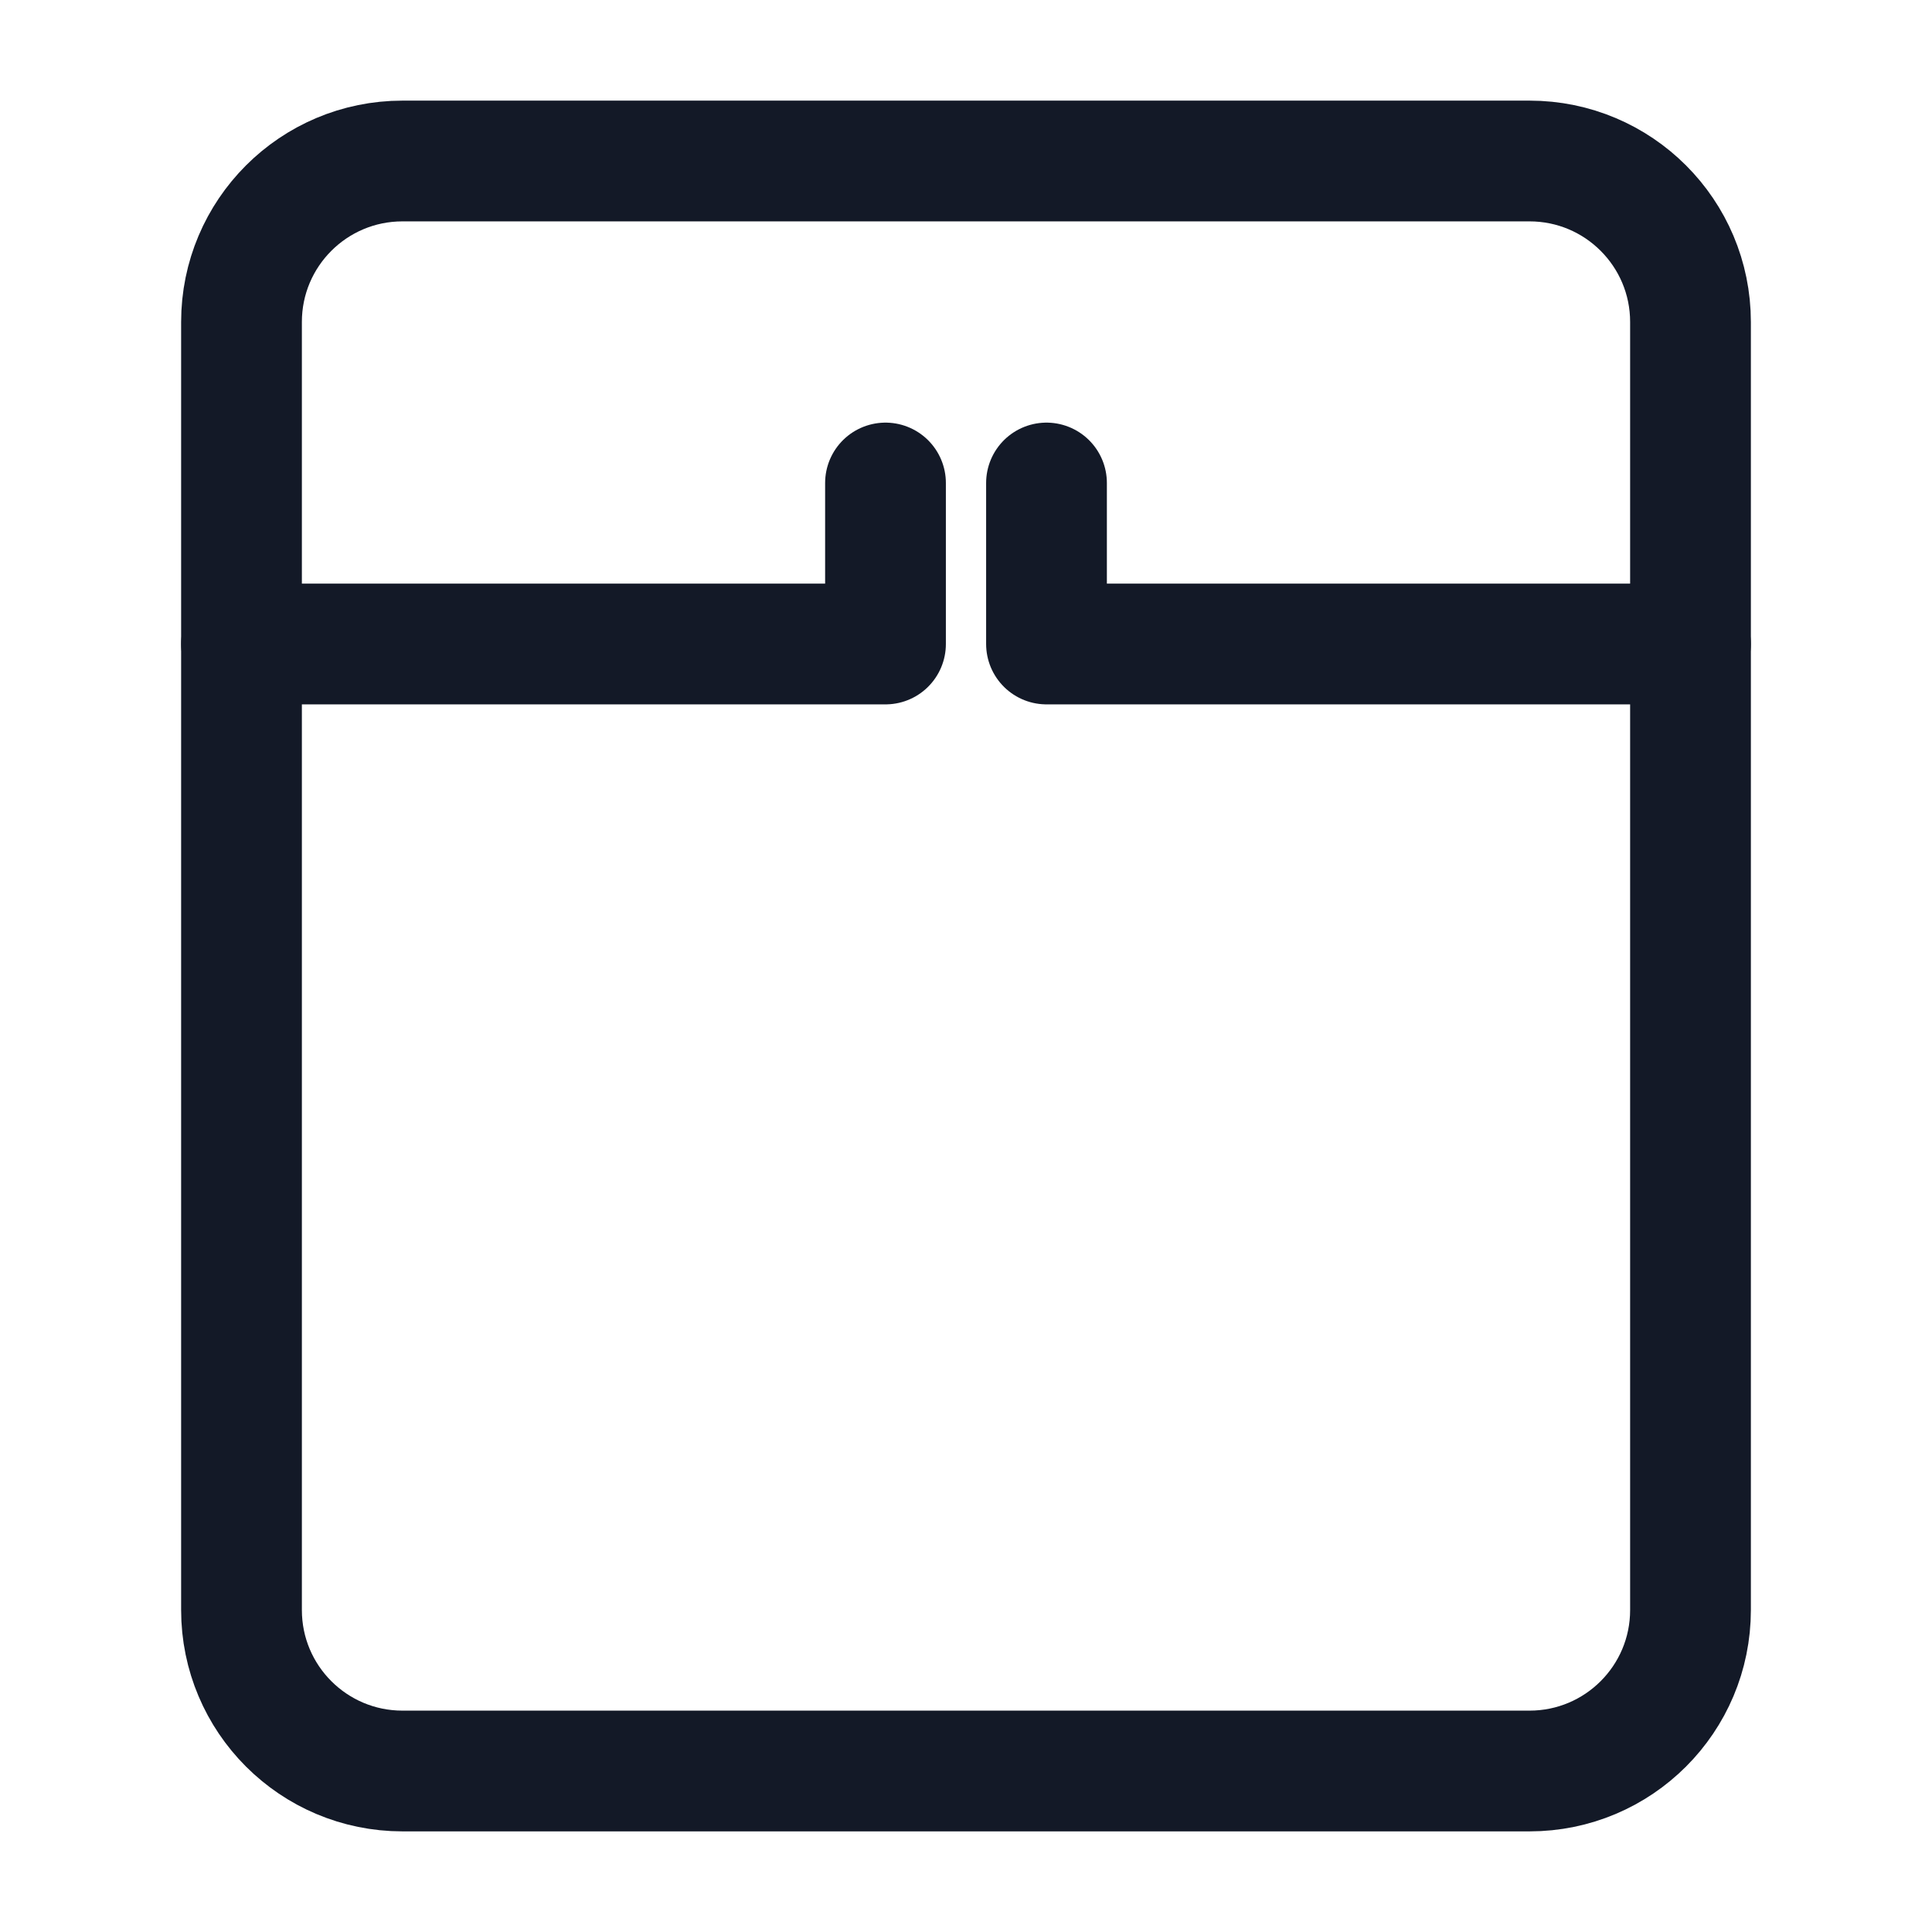 <svg width="24" height="24" viewBox="0 0 24 24" fill="none" xmlns="http://www.w3.org/2000/svg">
<path d="M21 4V20C21 21.105 20.105 22 19 22H5C3.895 22 3 21.105 3 20V4C3 2.895 3.895 2 5 2H19C20.105 2 21 2.895 21 4Z" stroke="#131927" stroke-width="1.5" stroke-linecap="round" stroke-linejoin="round"/>
<path d="M3 8L11 8L11 6" stroke="#131927" stroke-width="1.5" stroke-linecap="round" stroke-linejoin="round"/>
<path d="M21 8L13 8L13 6" stroke="#131927" stroke-width="1.5" stroke-linecap="round" stroke-linejoin="round"/>
</svg>
